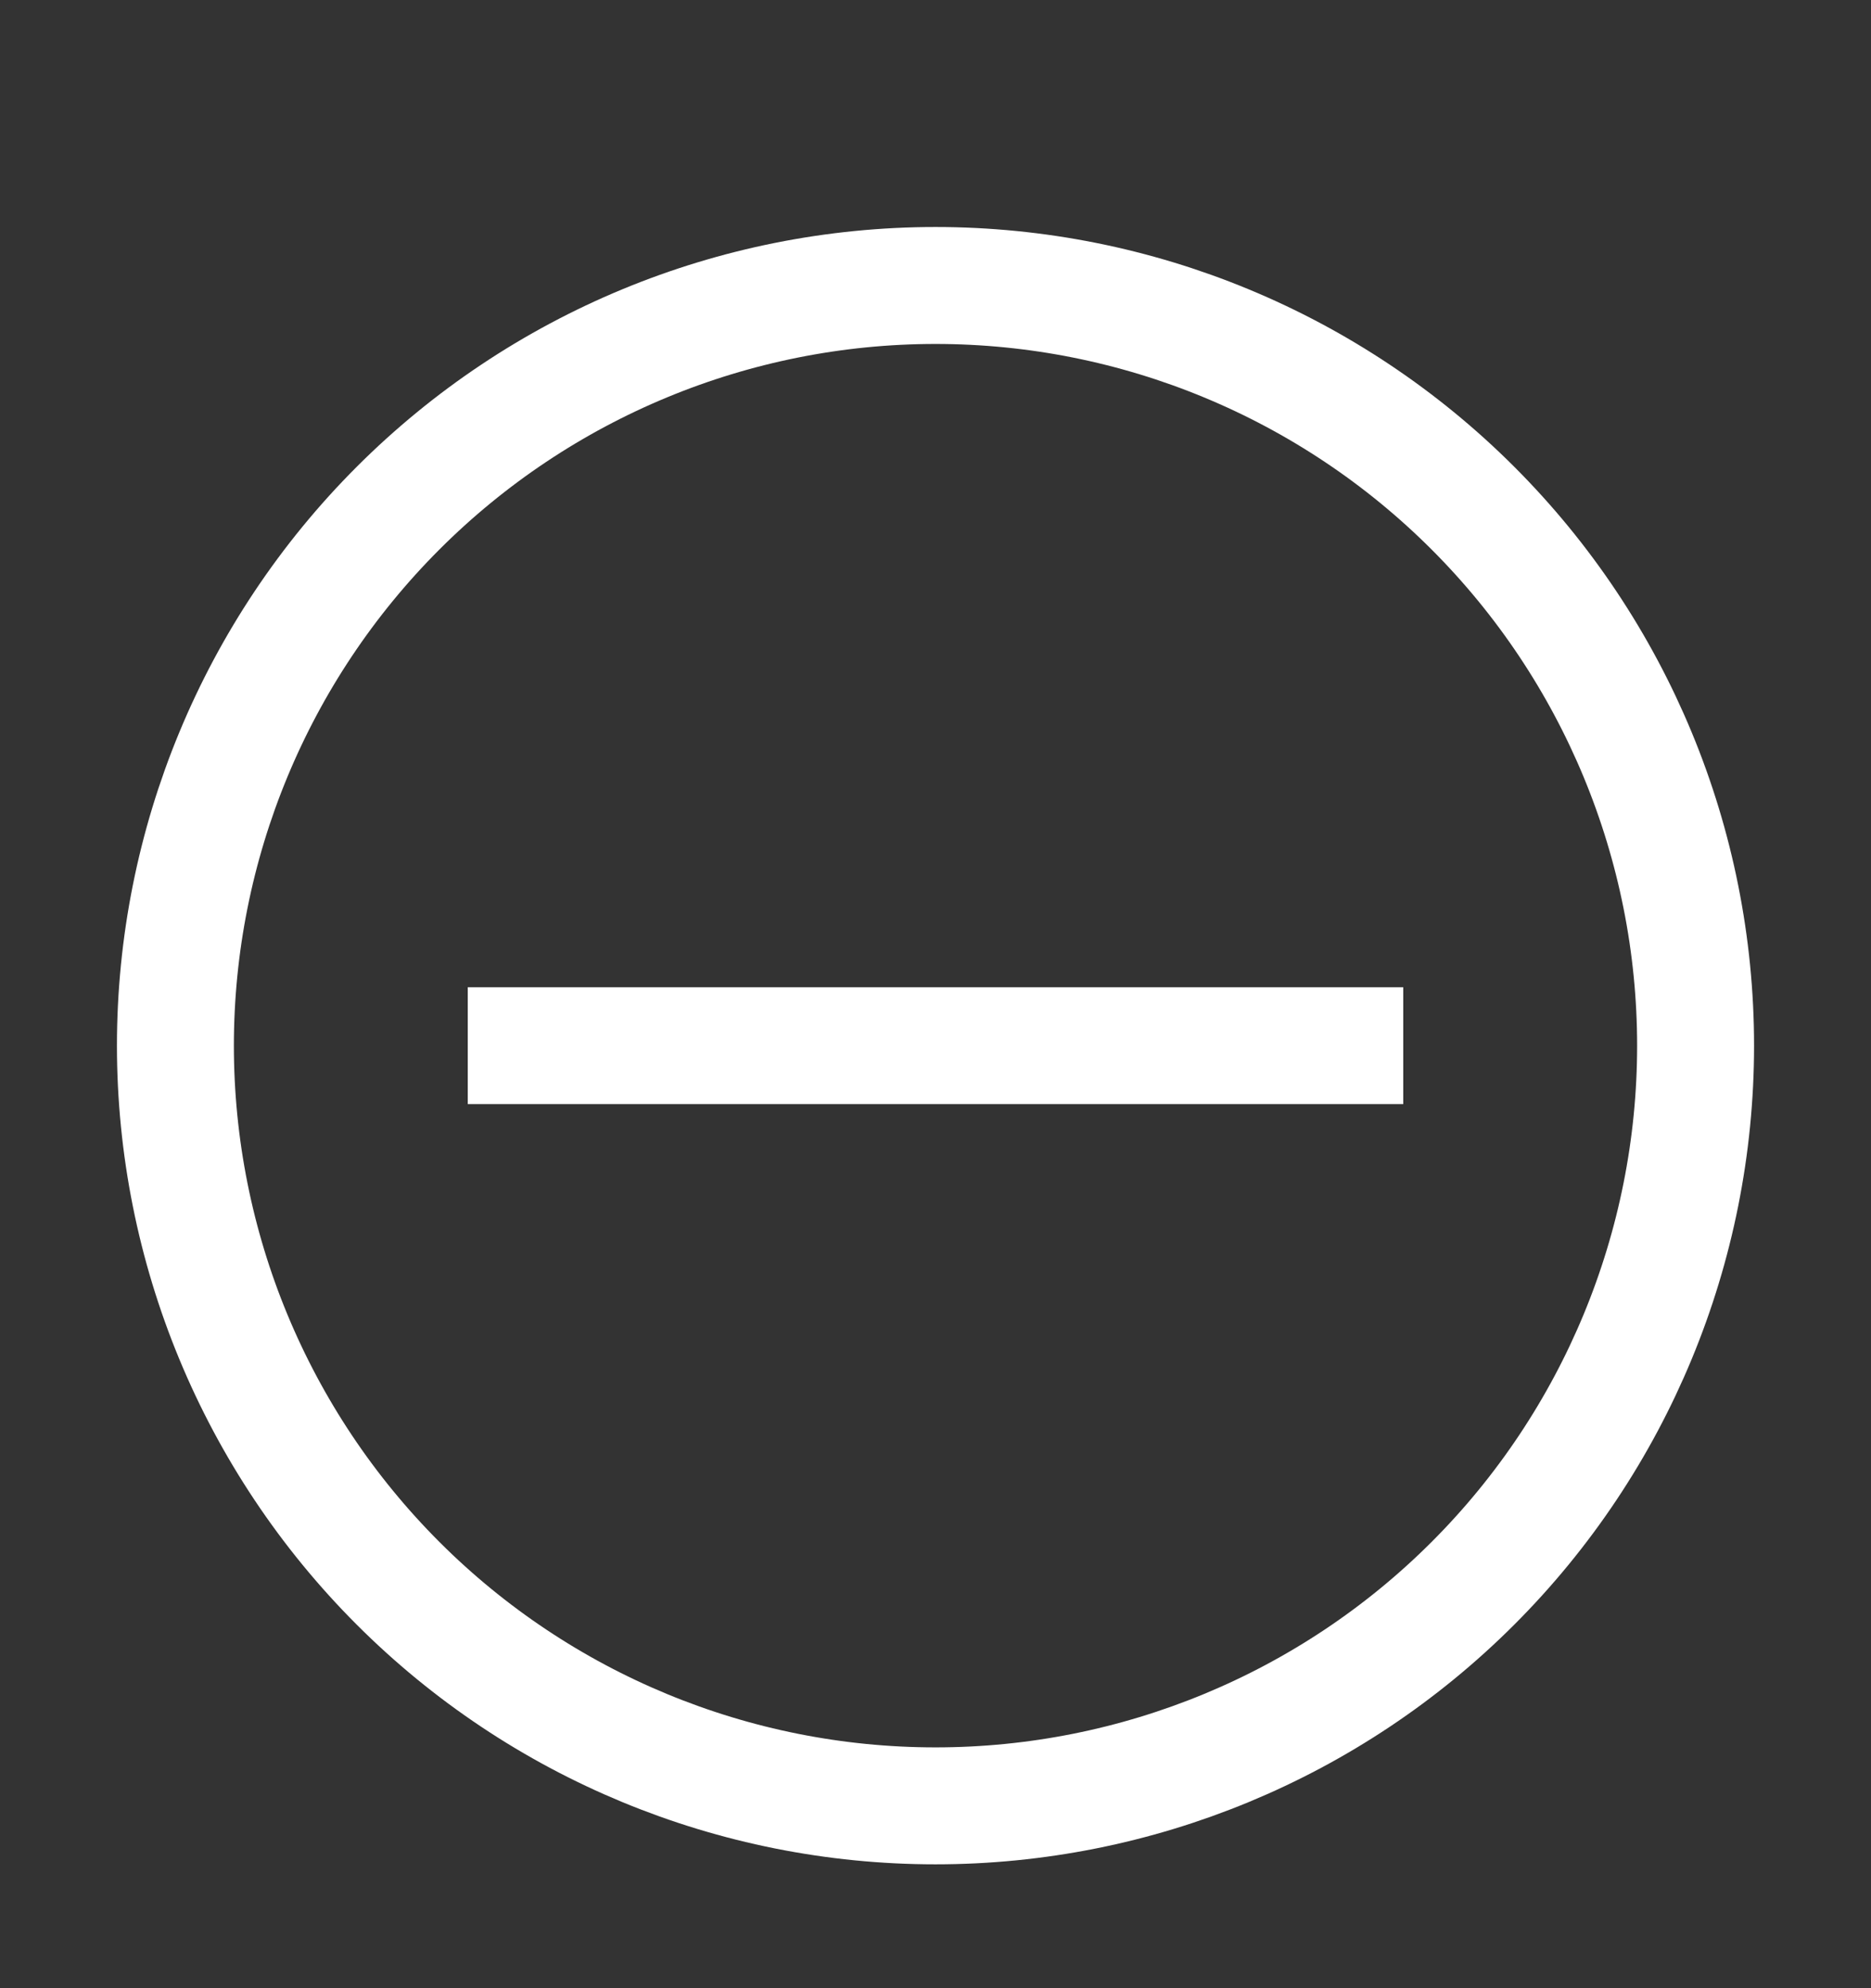 <svg width="16" height="17" viewBox="0 0 16 17" fill="none" xmlns="http://www.w3.org/2000/svg">
<rect x="0" y="0" width="16" height="17" fill="#333333" stroke="none"/>
<path d="M4 8.941H12M14.5 8.941C14.5 10.665 13.815 12.319 12.596 13.538C11.377 14.757 9.724 15.441 8 15.441C6.276 15.441 4.623 14.757 3.404 13.538C2.185 12.319 1.5 10.665 1.5 8.941C1.5 7.218 2.185 5.564 3.404 4.345C4.623 3.126 6.276 2.441 8 2.441C9.724 2.441 11.377 3.126 12.596 4.345C13.815 5.564 14.5 7.218 14.5 8.941Z" stroke="white"/>
</svg>
